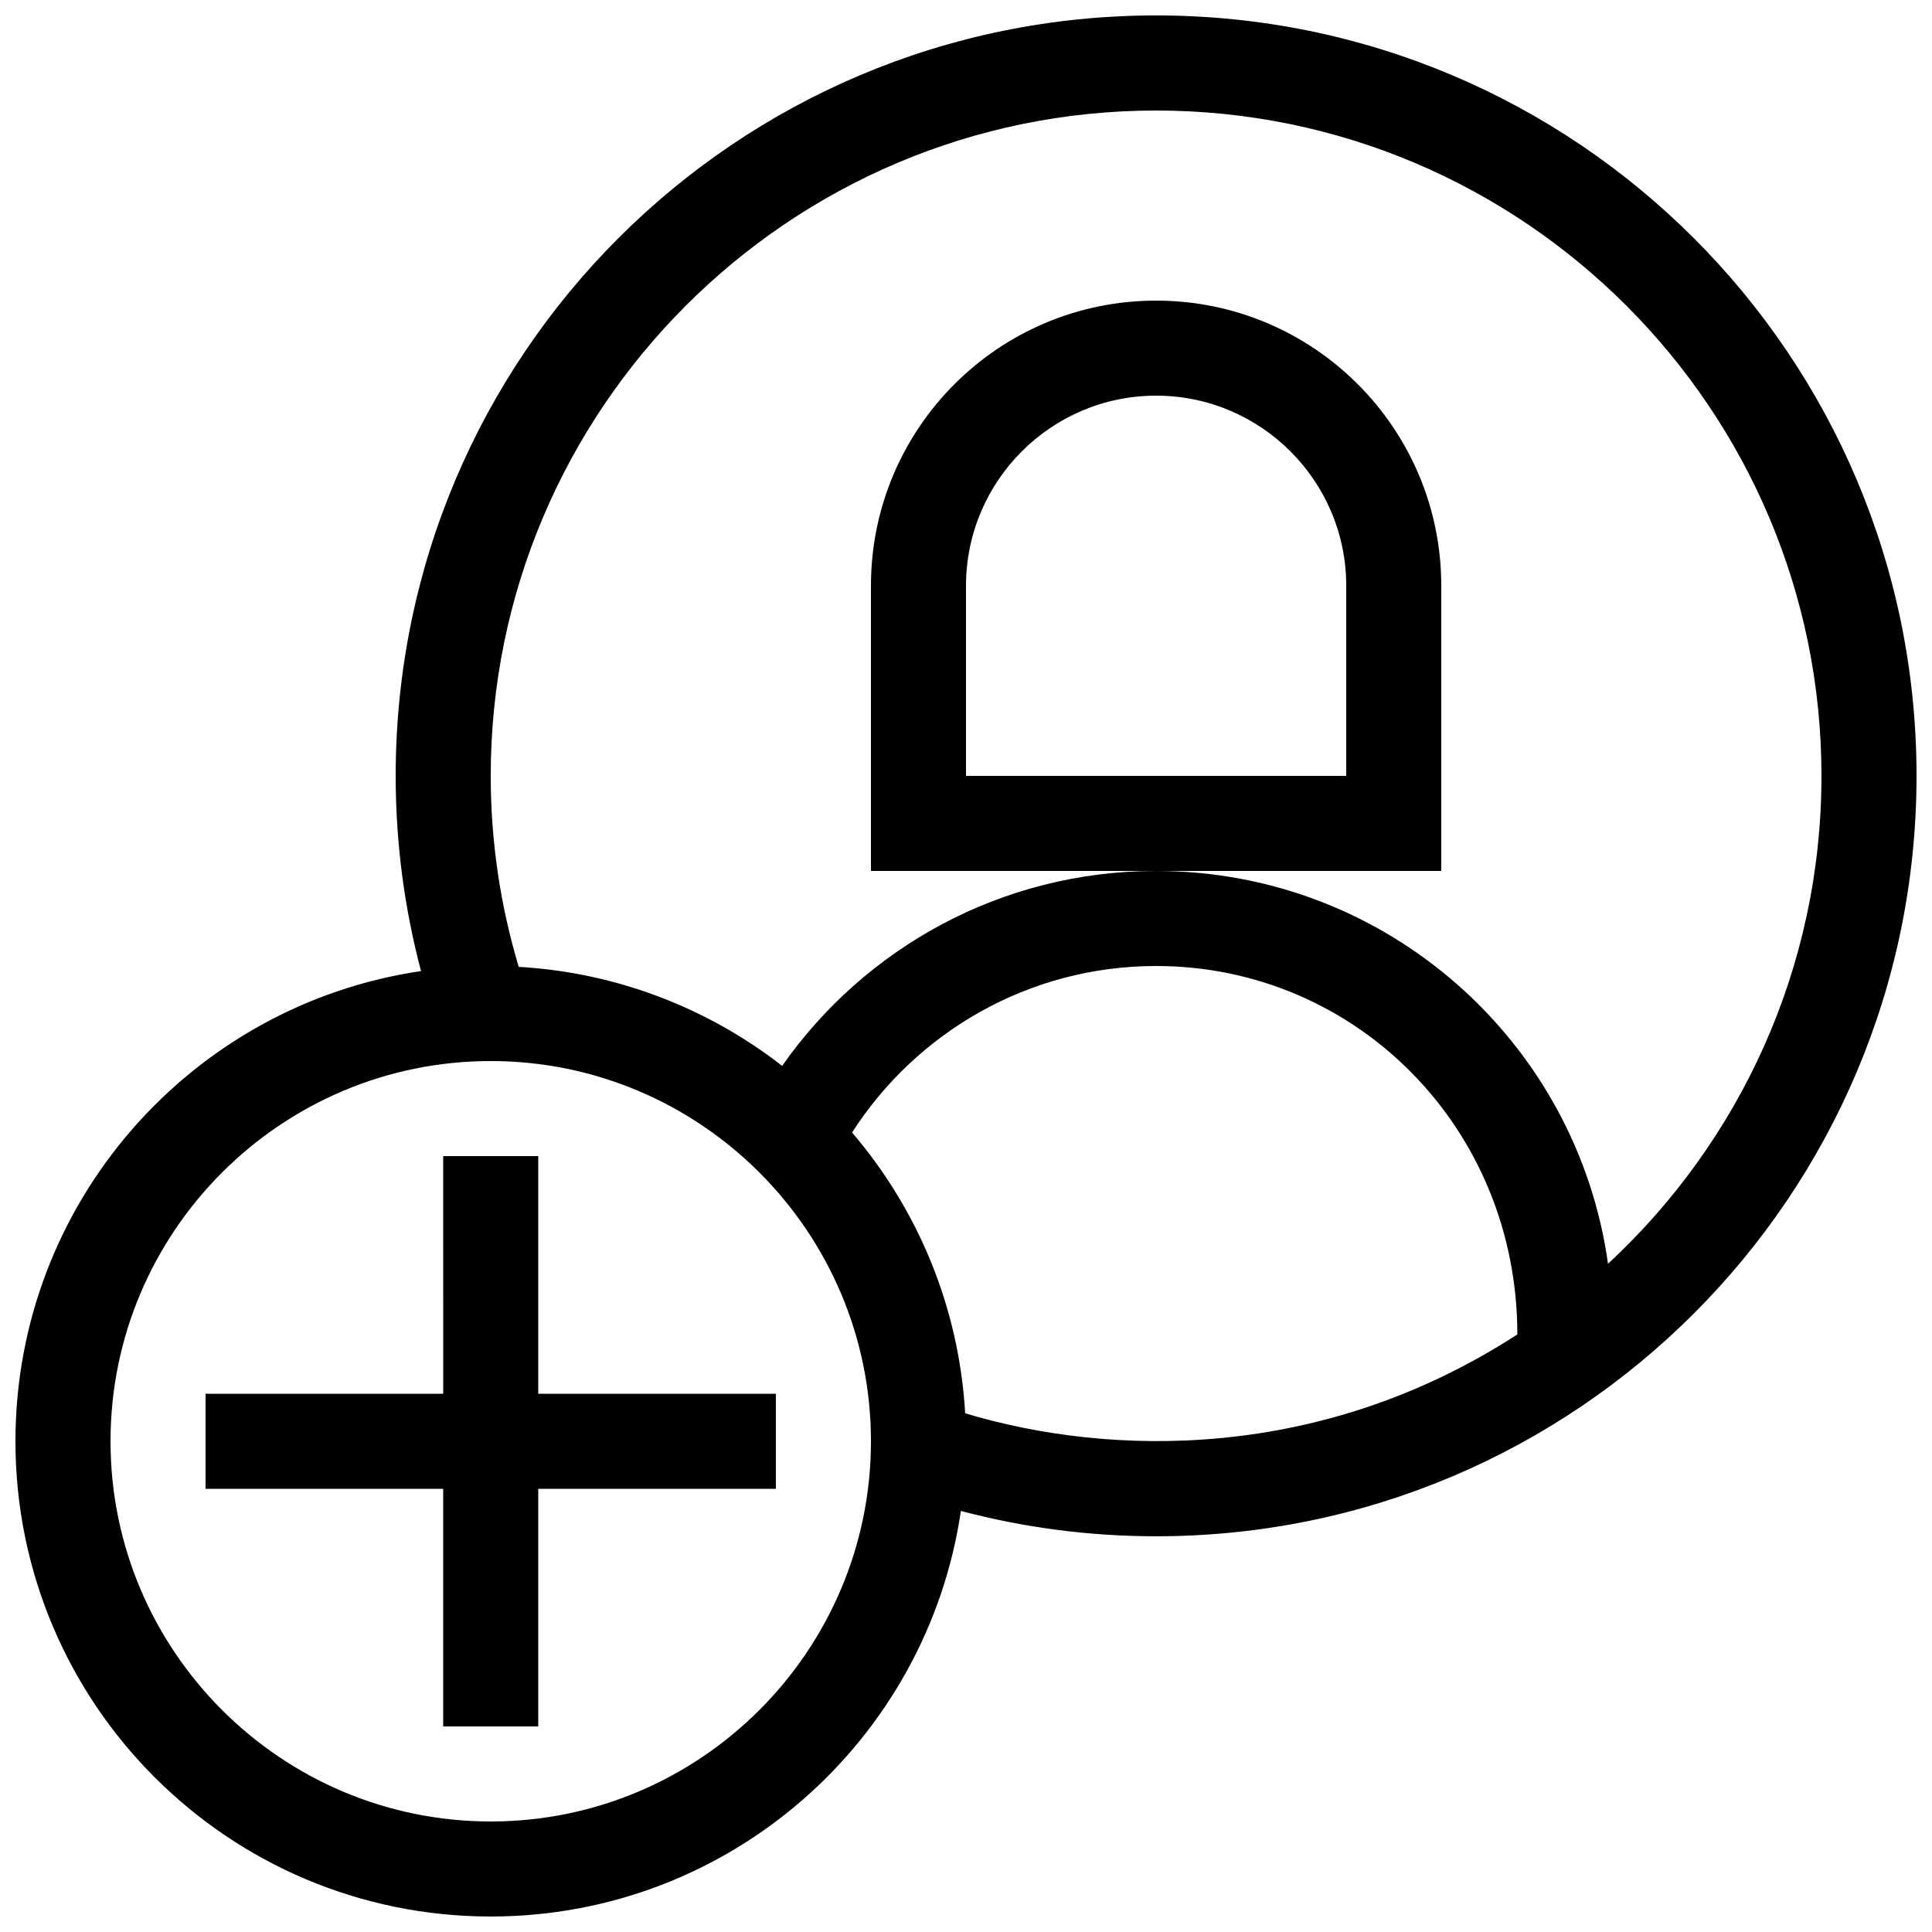 <?xml version="1.0" encoding="UTF-8"?>
<!-- Uploaded to: ICON Repo, www.svgrepo.com, Generator: ICON Repo Mixer Tools -->
<svg width="800px" height="800px" version="1.1" viewBox="144 144 512 512" xmlns="http://www.w3.org/2000/svg">
 <defs>
  <clipPath id="a">
   <path d="m148.09 148.09h503.81v503.81h-503.81z"/>
  </clipPath>
 </defs>
 <g clip-path="url(#a)">
  <path d="m450.38 148.09c-111.29 0-201.52 90.207-201.52 201.52 0 17.891 2.344 35.227 6.715 51.734-60.797 8.941-107.48 61.312-107.48 124.6 0 69.57 56.395 125.95 125.95 125.95 63.285 0 115.66-46.672 124.6-107.48 16.512 4.371 33.844 6.715 51.734 6.715 111.29 0 201.52-90.207 201.52-201.52 0-111.32-90.23-201.52-201.52-201.52zm-176.33 478.62c-55.562 0-100.76-45.215-100.76-100.76s45.203-100.76 100.76-100.76 100.76 45.219 100.76 100.76c0 55.547-45.203 100.76-100.76 100.76zm125.73-108.17c-1.641-28.34-12.652-54.156-29.977-74.414 17.031-26.512 46.777-44.125 80.578-44.125 52.793 0 95.734 42.77 95.734 97.633-51.867 33.664-107.68 32.512-146.34 20.906zm170.36-39.617c-8.184-58.82-58.68-104.11-119.76-104.11-41.004 0-77.234 20.43-99.098 51.652-19.504-15.164-43.578-24.711-69.812-26.238-4.816-16.039-7.422-33.023-7.422-50.605 0-97.219 79.102-176.33 176.33-176.33 97.23 0 176.33 79.113 176.33 176.33 0 51.035-21.805 97.074-56.574 129.3zm-283.5 34.434h62.977v25.191h-62.977v62.977h-25.191v-62.977h-62.973v-25.191h62.977l-0.004-62.977h25.191zm239.31-214.12c0-41.719-33.84-75.57-75.57-75.57-41.73 0-75.57 33.852-75.57 75.57v75.57h151.14zm-25.188 50.379h-100.76v-50.379c0-27.773 22.605-50.383 50.383-50.383 27.773 0 50.383 22.605 50.383 50.383z"/>
 </g>
</svg>